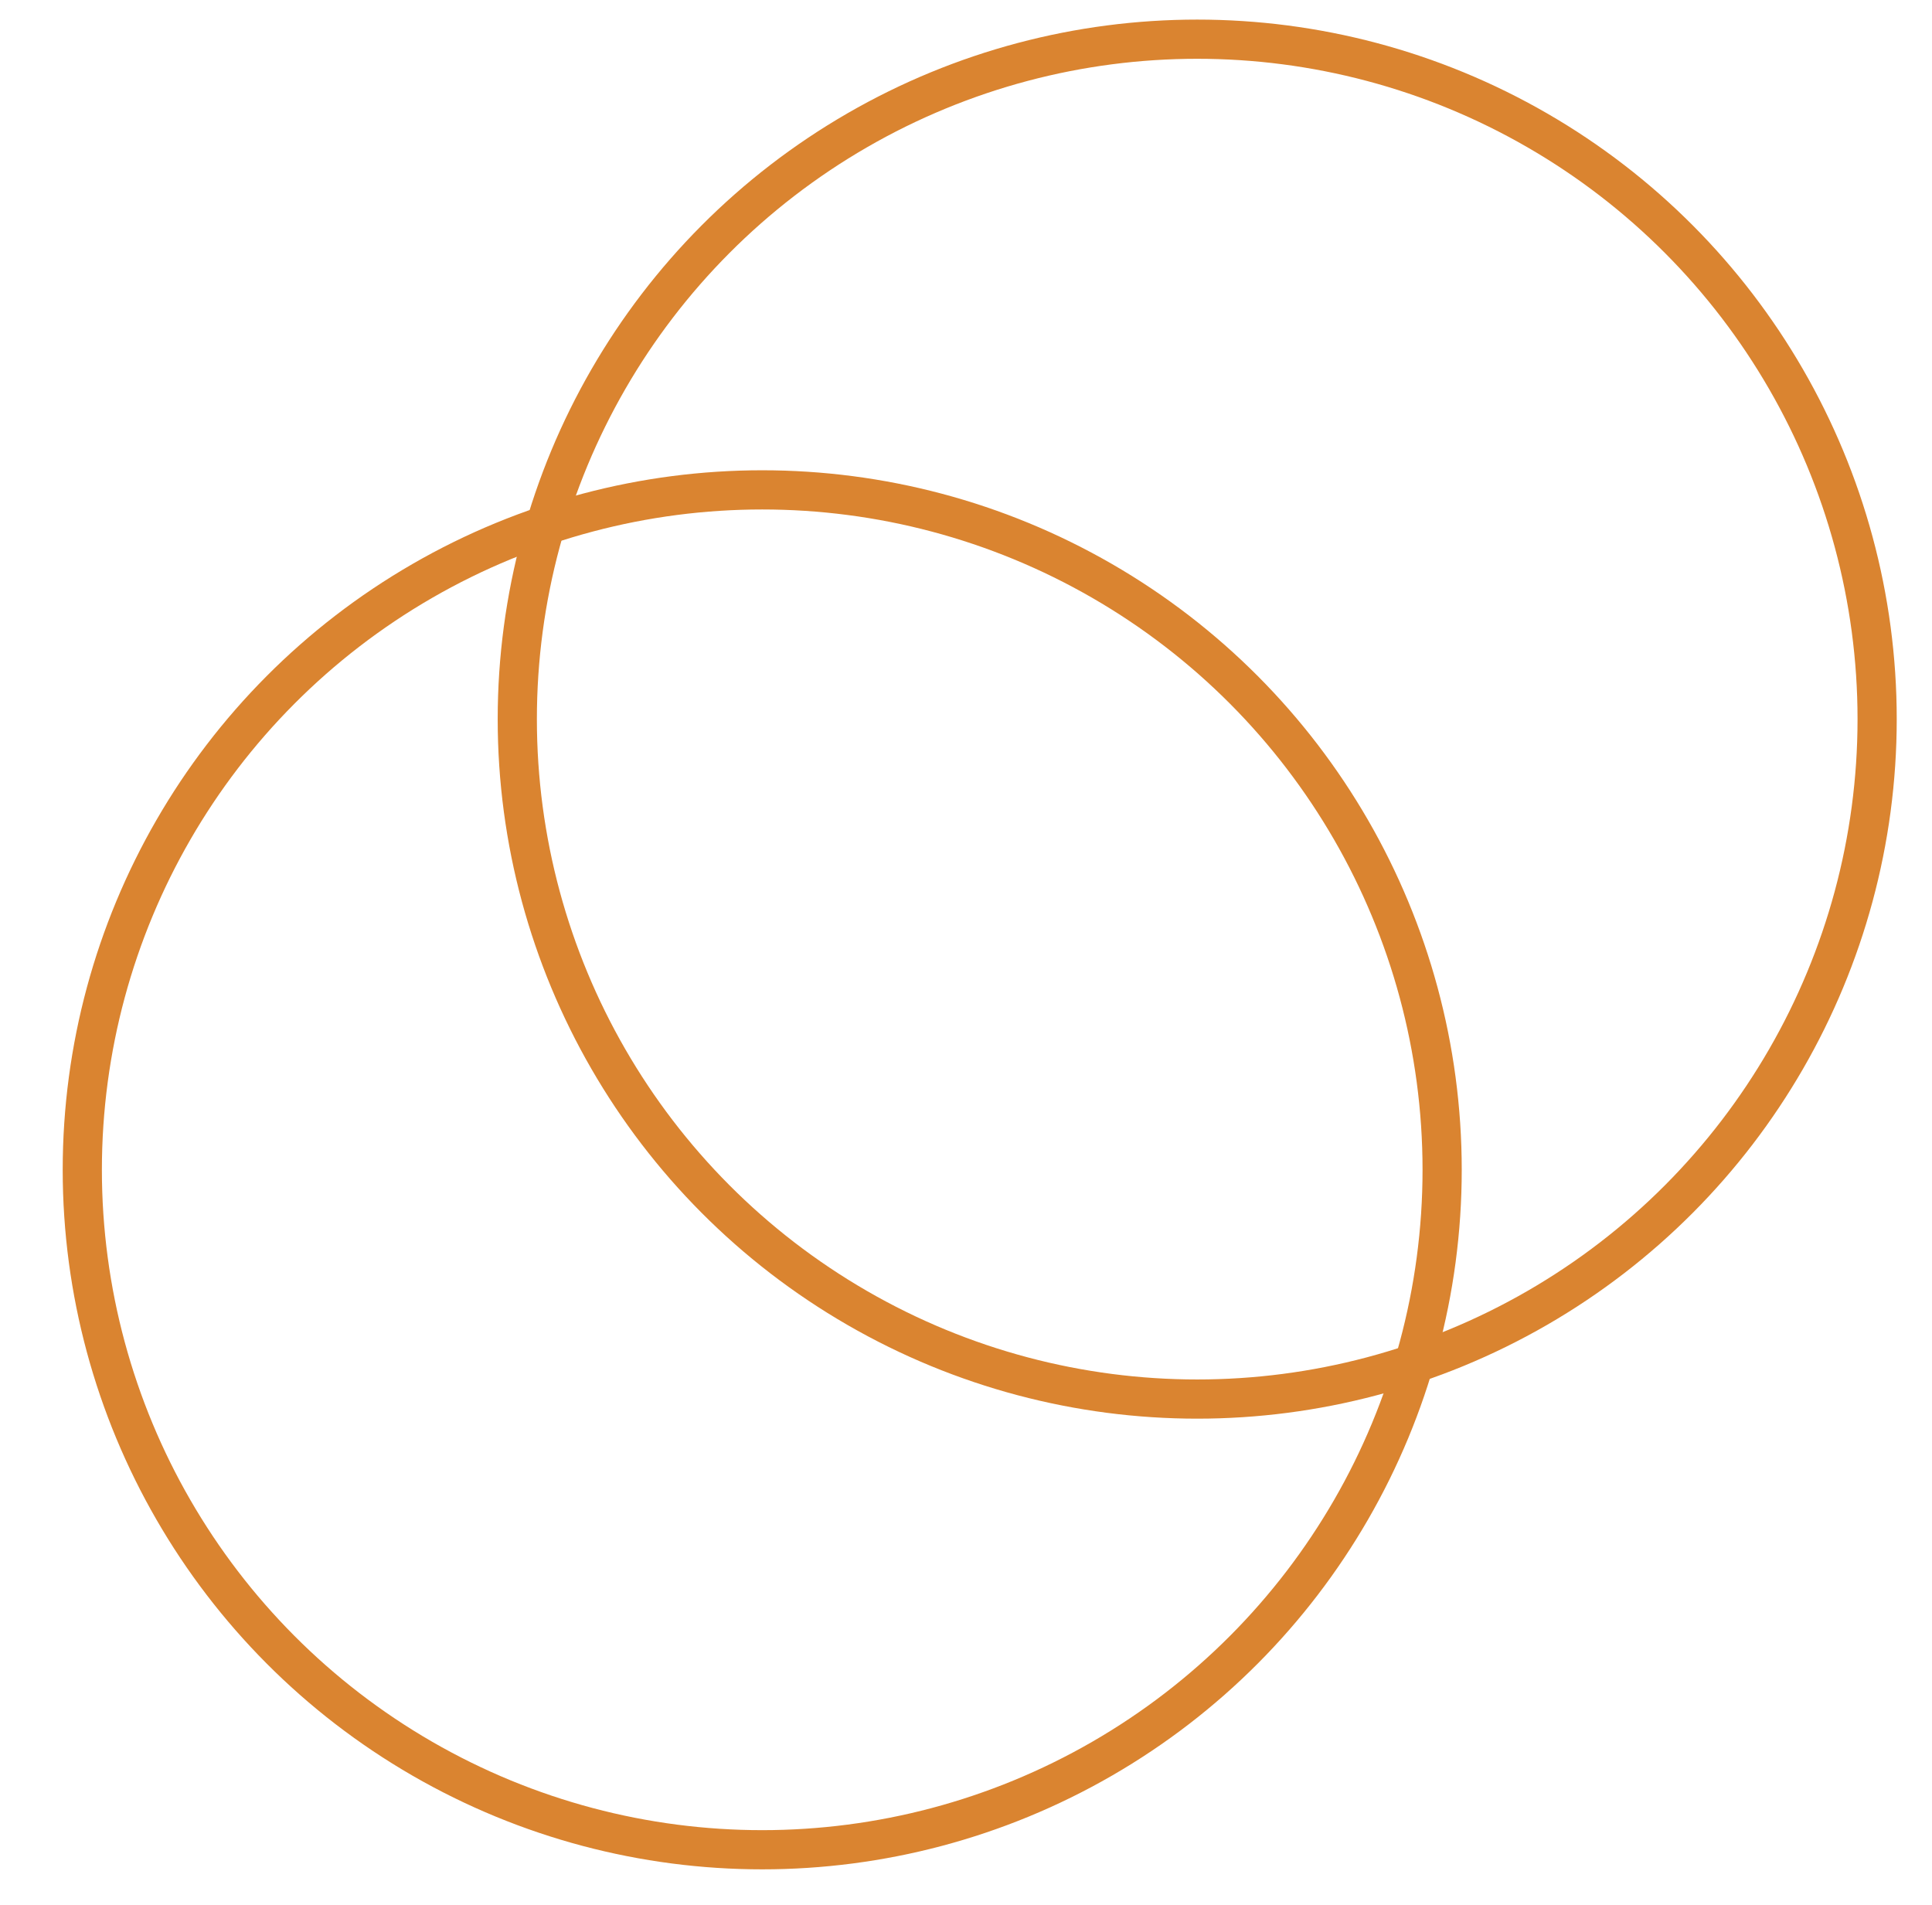 <?xml version="1.0" encoding="UTF-8"?>
<svg width="493px" height="486px" viewBox="0 0 493 486" version="1.1" xmlns="http://www.w3.org/2000/svg" xmlns:xlink="http://www.w3.org/1999/xlink">
    <title>footer_asset_1</title>
    <g id="footer_asset_1" stroke="none" stroke-width="1" fill="none" fill-rule="evenodd">
        <circle id="Oval" stroke="#DA8430" stroke-width="10" cx="305.5" cy="183.5" r="173.5"></circle>
        <circle id="Oval-Copy" stroke="#DA8430" stroke-width="10" cx="194.5" cy="298.5" r="173.5"></circle>
    </g>
</svg>